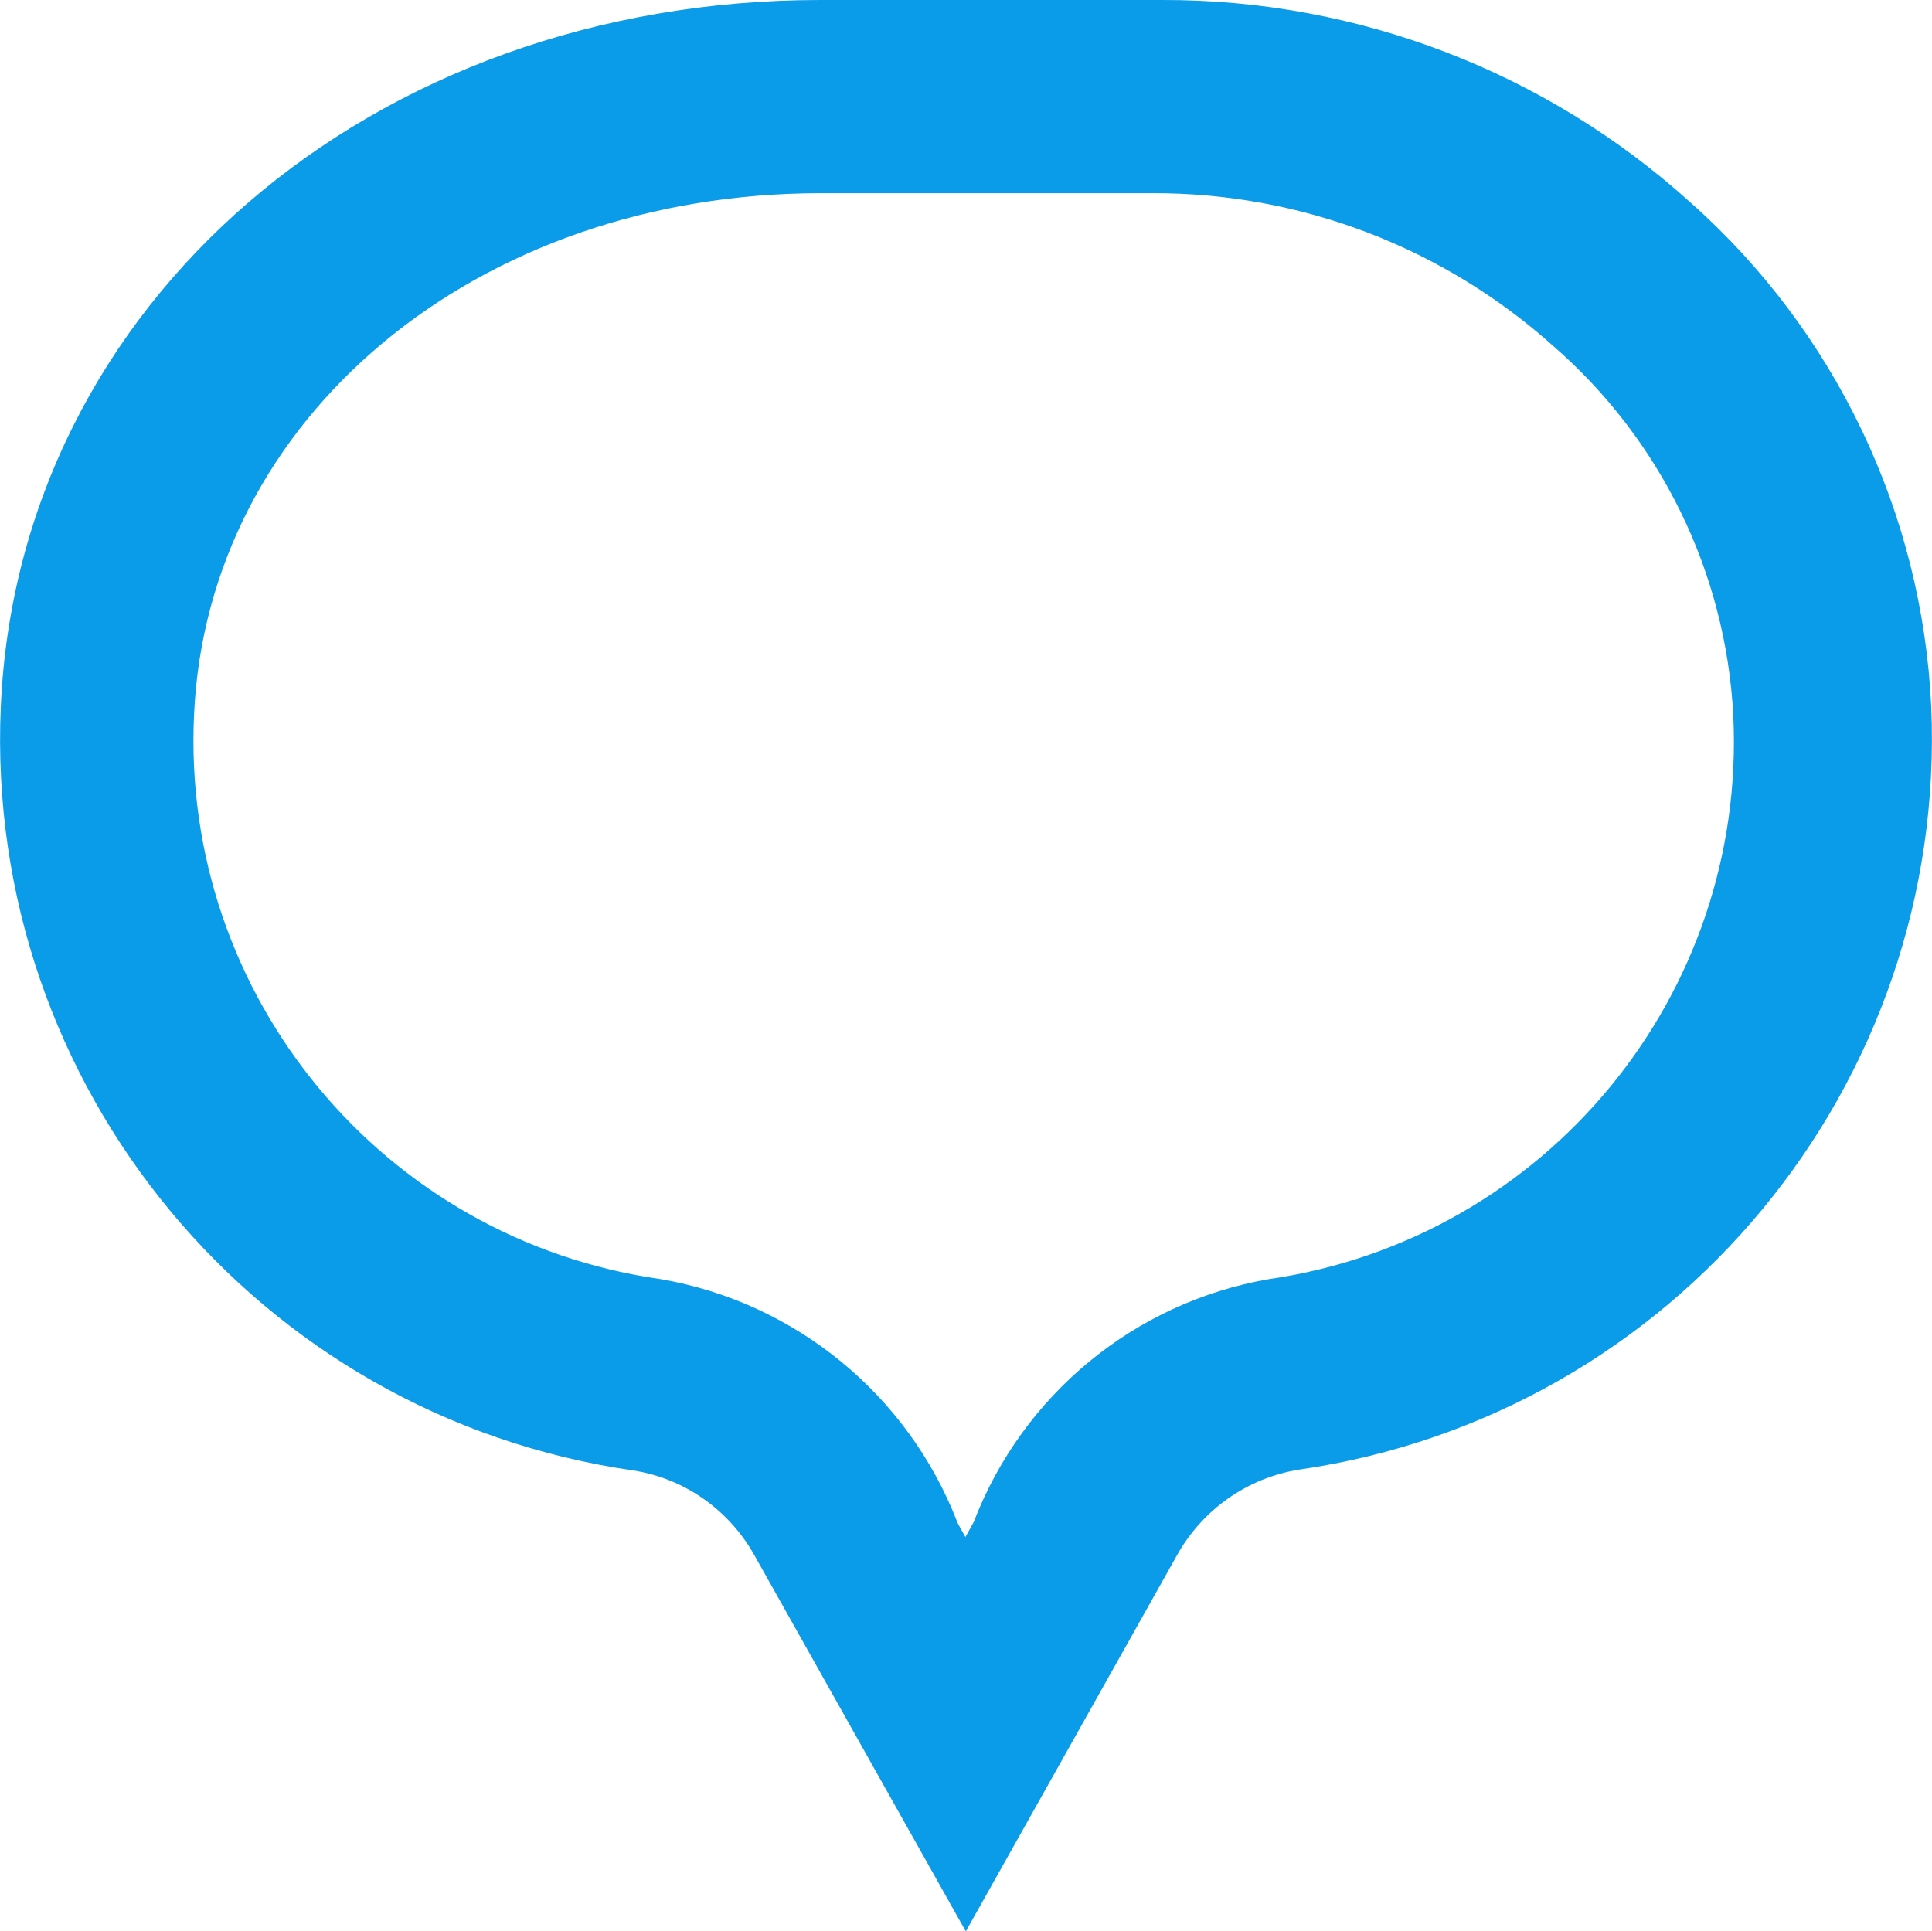 <?xml version="1.0" encoding="utf-8"?>
<!-- Generator: Adobe Illustrator 23.0.2, SVG Export Plug-In . SVG Version: 6.00 Build 0)  -->
<svg version="1.1" id="Layer_1" xmlns="http://www.w3.org/2000/svg" xmlns:xlink="http://www.w3.org/1999/xlink" x="0px" y="0px"
	 viewBox="0 0 489.9 489.8" style="enable-background:new 0 0 489.9 489.8;" xml:space="preserve">
<style type="text/css">
	.st0{fill:#0A9BE9;}
</style>
<path id="Icon" class="st0" d="M244.9,489.8L244.9,489.8l-53.5-95.2c-6.4-11.6-17.8-19.7-30.9-21.7C65.3,359.1-4,275.4,0.2,179.3
	C4.6,77.1,94,0,208.1,0h86.7c49.5-0.1,97.2,18.2,133.9,51.4c36.7,32.6,58.7,78.7,61,127.7c4.2,96.1-65.1,179.8-160.3,193.6
	c-13.1,2.1-24.5,10.1-31,21.8L244.9,489.8z M208.2,49c-87.4,0-155.7,56.9-159,132.4c-3.3,71.1,47.9,133,118.4,143
	c34.1,5.9,62.6,29.3,75.1,61.5l0.1,0.3l2,3.6l2.1-3.8c12.4-32.3,40.8-55.7,74.8-61.6c70.3-10.2,121.3-72.1,117.8-143.1
	c-1.9-36.1-18.4-69.9-45.7-93.6c-27.9-25-64-38.8-101.5-38.7h1.5H208.2z"/>
</svg>
